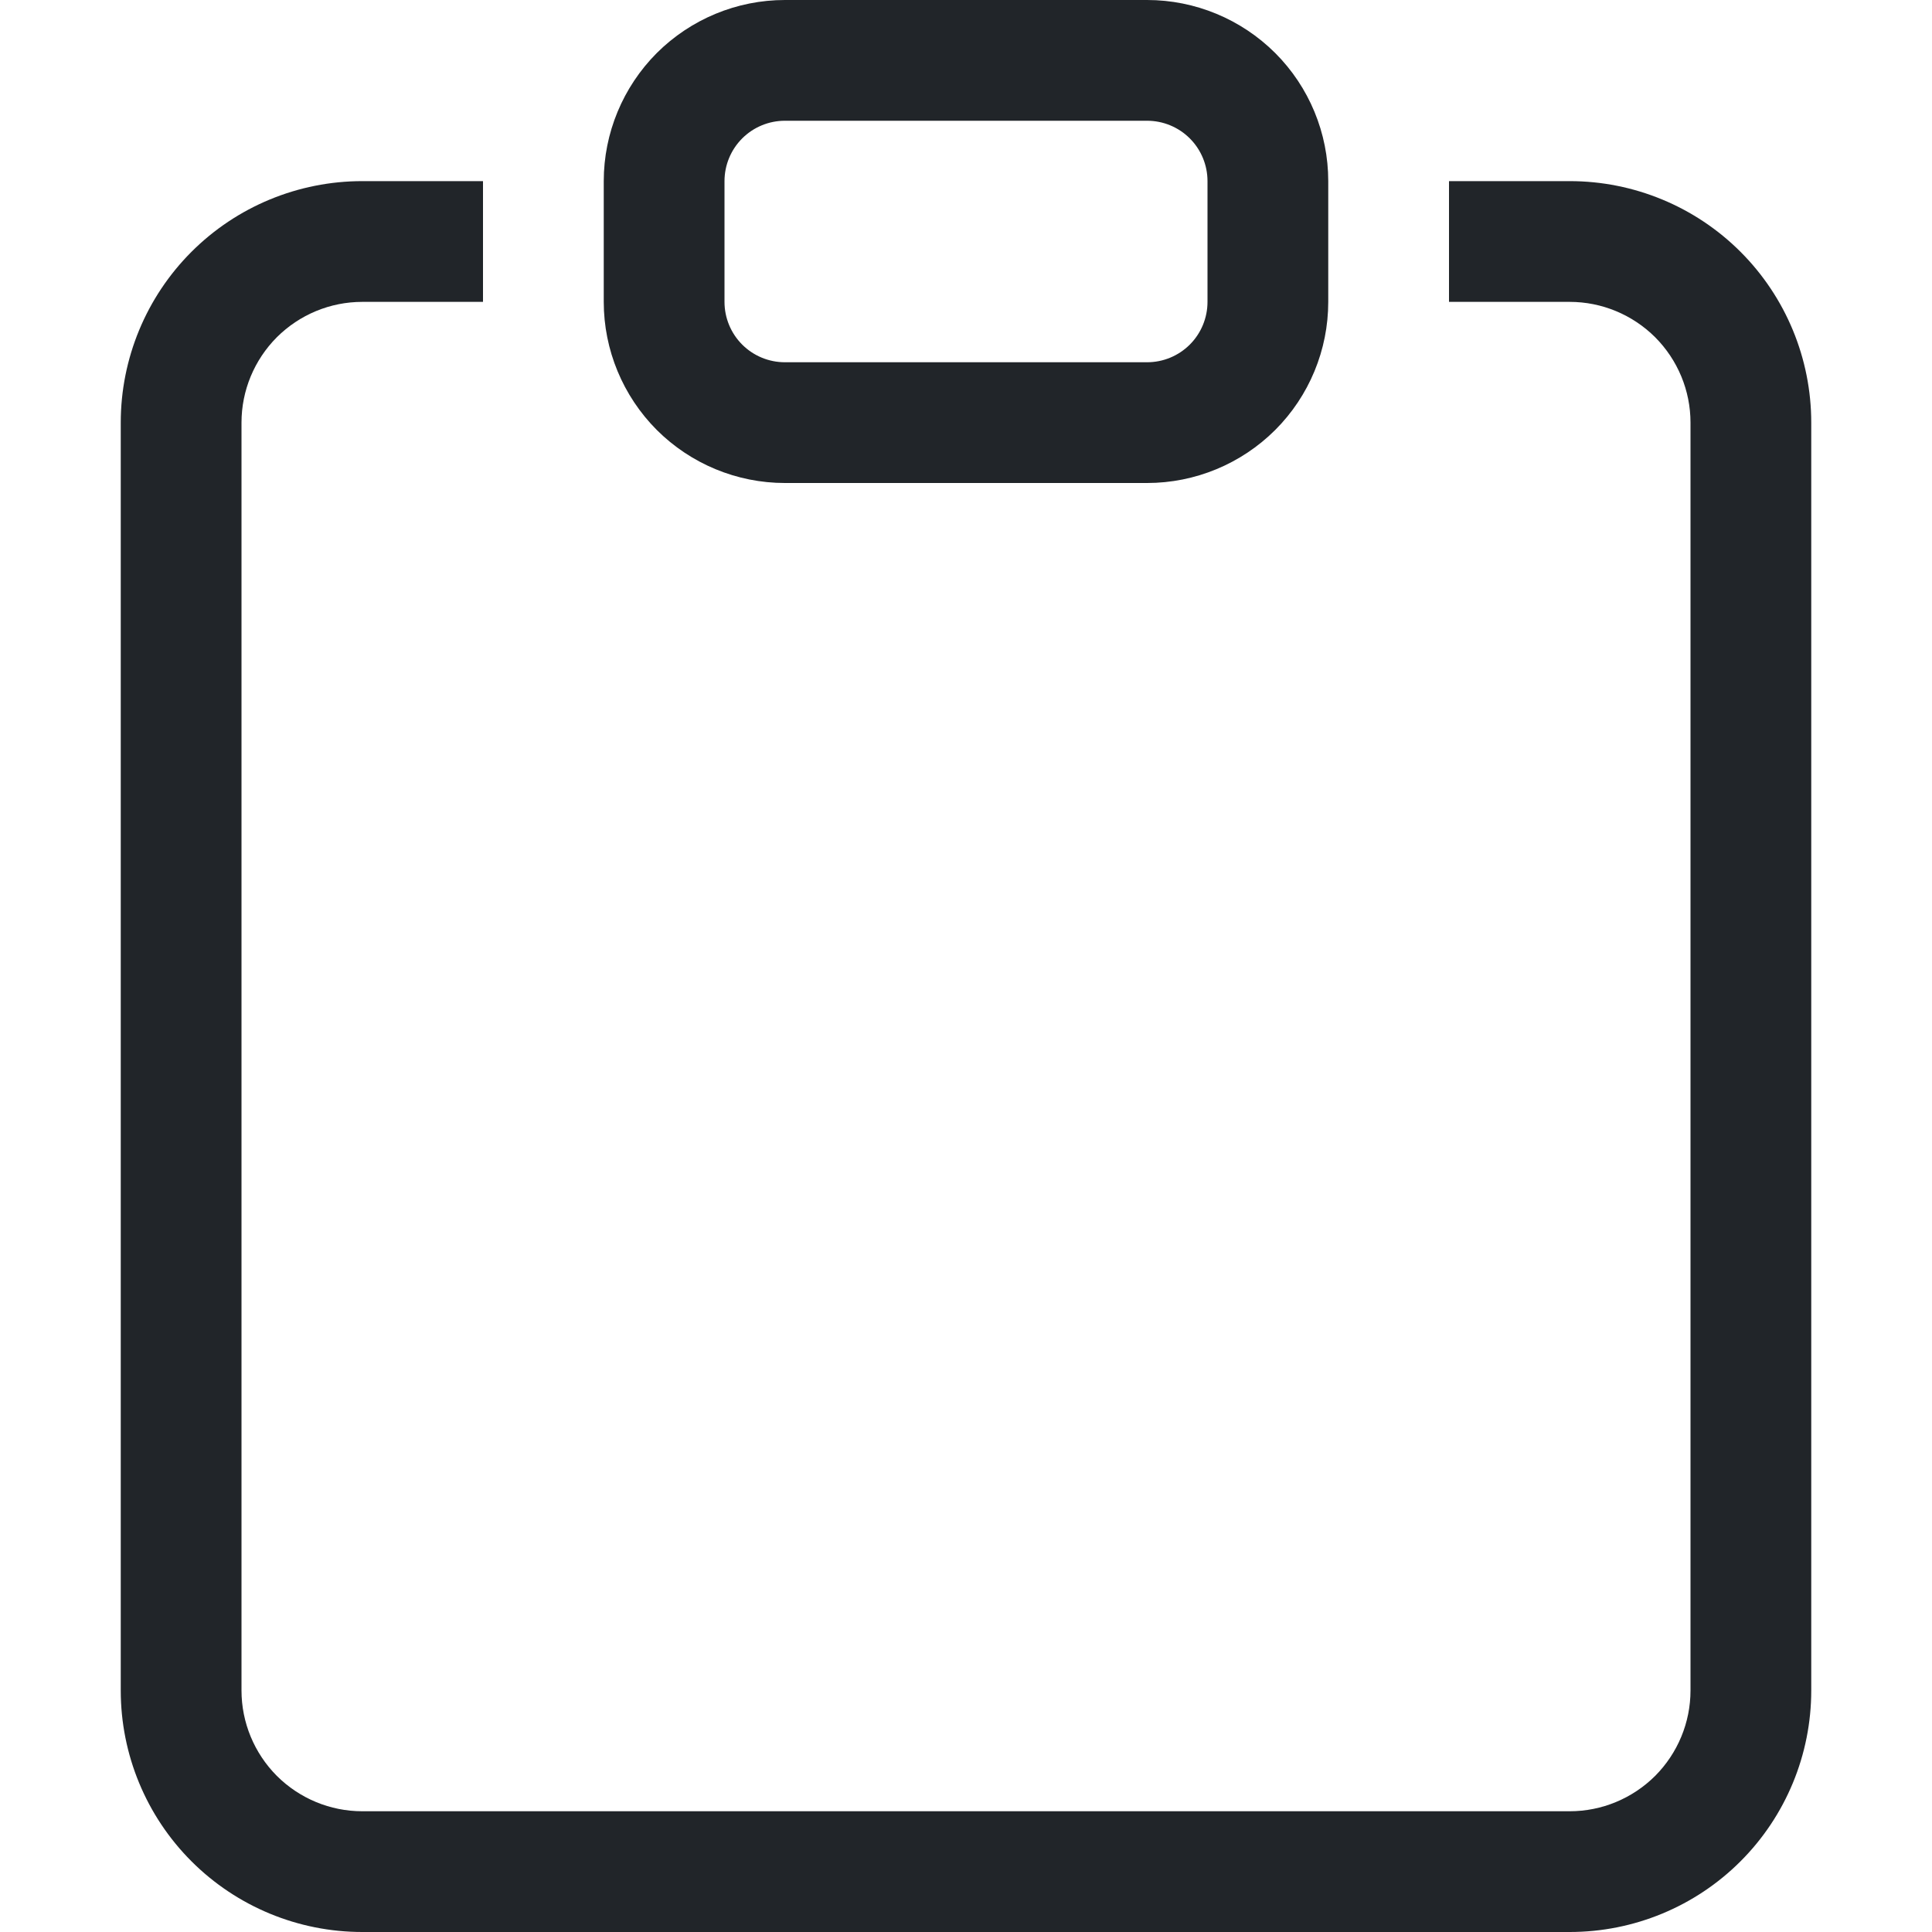 <svg width="20" height="20" viewBox="0 0 20 20" fill="none" xmlns="http://www.w3.org/2000/svg">
    <path d="M5 1.875H3.75C3.087 1.875 2.451 2.138 1.982 2.607C1.513 3.076 1.25 3.712 1.25 4.375V17.5C1.25 18.163 1.513 18.799 1.982 19.268C2.451 19.737 3.087 20 3.75 20H16.25C16.913 20 17.549 19.737 18.018 19.268C18.487 18.799 18.75 18.163 18.75 17.5V4.375C18.75 3.712 18.487 3.076 18.018 2.607C17.549 2.138 16.913 1.875 16.25 1.875H15V3.125H16.25C16.581 3.125 16.899 3.257 17.134 3.491C17.368 3.726 17.5 4.043 17.5 4.375V17.5C17.5 17.831 17.368 18.149 17.134 18.384C16.899 18.618 16.581 18.75 16.25 18.75H3.75C3.418 18.75 3.101 18.618 2.866 18.384C2.632 18.149 2.5 17.831 2.5 17.5V4.375C2.5 4.043 2.632 3.726 2.866 3.491C3.101 3.257 3.418 3.125 3.75 3.125H5V1.875Z" fill="#212529"/>
    <path d="M11.875 1.25C12.041 1.25 12.2 1.316 12.317 1.433C12.434 1.55 12.5 1.709 12.5 1.875V3.125C12.5 3.291 12.434 3.45 12.317 3.567C12.2 3.684 12.041 3.75 11.875 3.75H8.125C7.959 3.75 7.8 3.684 7.683 3.567C7.566 3.45 7.5 3.291 7.5 3.125V1.875C7.5 1.709 7.566 1.55 7.683 1.433C7.8 1.316 7.959 1.25 8.125 1.25H11.875ZM8.125 0C7.628 0 7.151 0.198 6.799 0.549C6.448 0.901 6.25 1.378 6.25 1.875V3.125C6.25 3.622 6.448 4.099 6.799 4.451C7.151 4.802 7.628 5 8.125 5H11.875C12.372 5 12.849 4.802 13.201 4.451C13.553 4.099 13.75 3.622 13.75 3.125V1.875C13.75 1.378 13.553 0.901 13.201 0.549C12.849 0.198 12.372 0 11.875 0H8.125Z" fill="#212529"/>
</svg>
